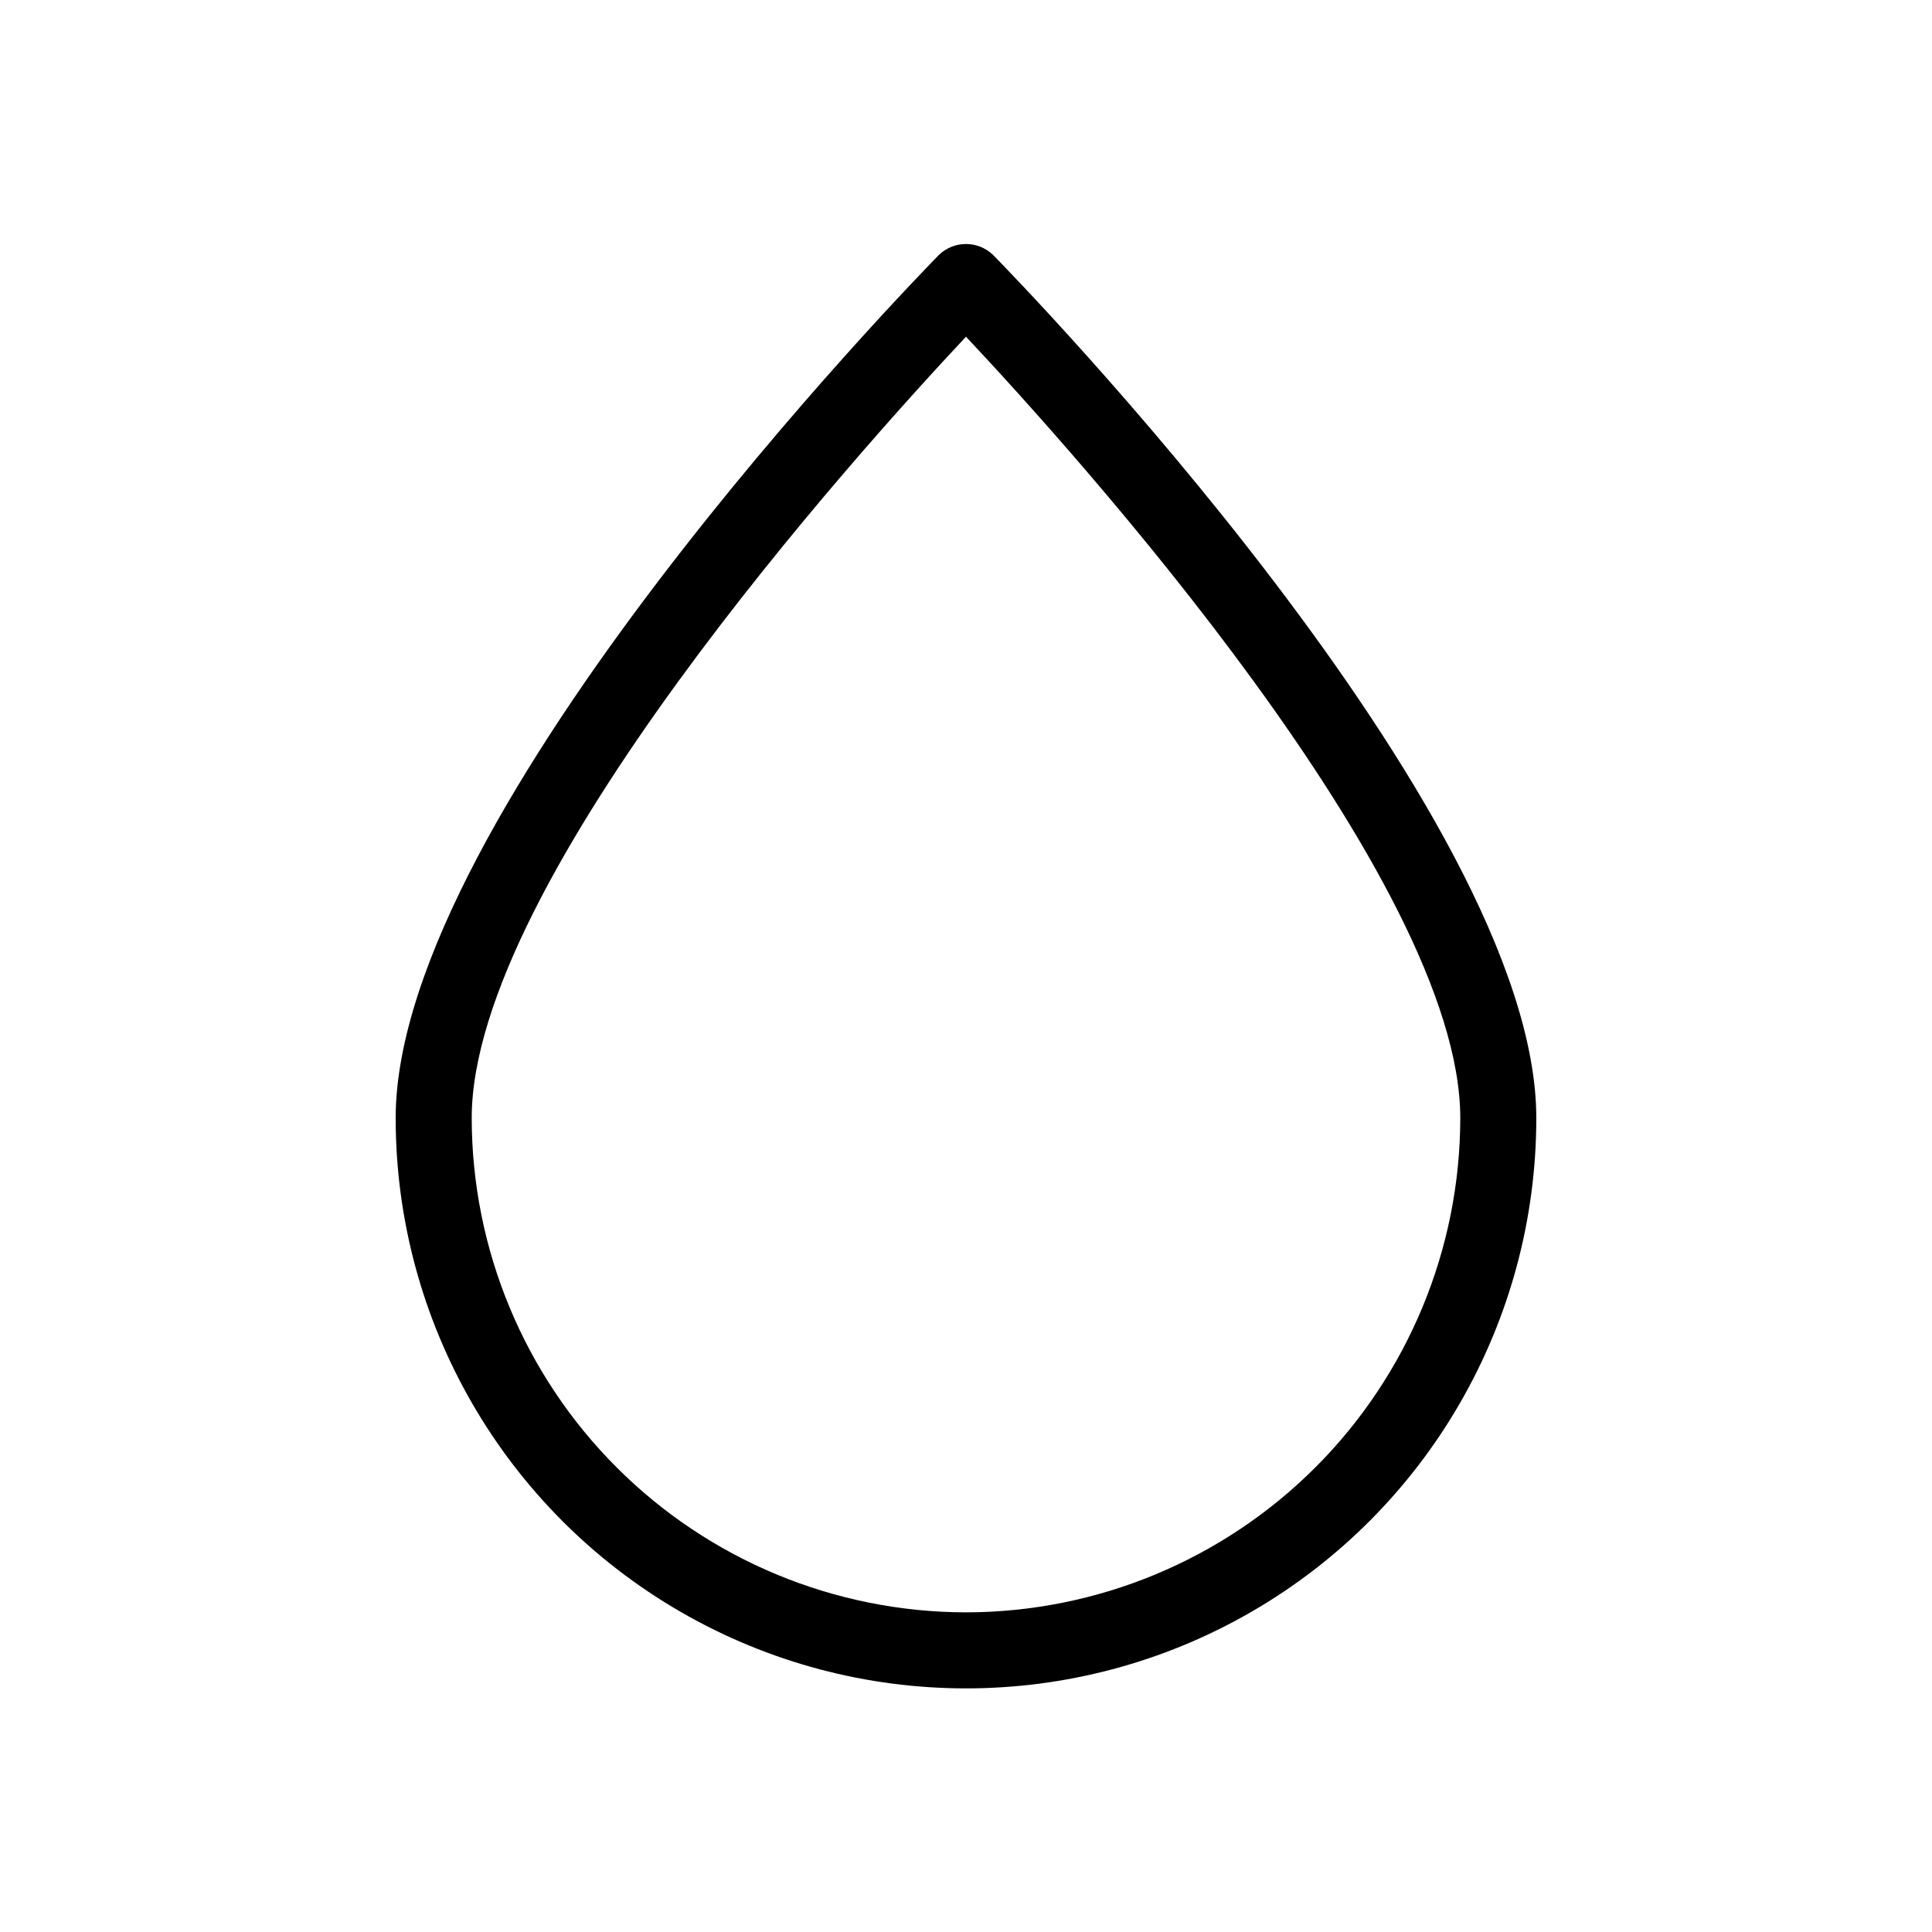 <?xml version="1.0" encoding="UTF-8"?>
<!-- Uploaded to: SVG Repo, www.svgrepo.com, Generator: SVG Repo Mixer Tools -->
<svg fill="#000000" width="800px" height="800px" version="1.1" viewBox="144 144 512 512" xmlns="http://www.w3.org/2000/svg">
 <path d="m407.18 211.56c-4.012-3.859-10.352-3.859-14.363 0-5.883 6.004-143.96 147.64-143.96 228.74 0 53.996 28.809 103.89 75.57 130.89 46.766 27 104.38 27 151.14 0 46.762-26.996 75.57-76.895 75.57-130.89 0-81.102-138.07-222.74-143.96-228.74zm-7.18 359.73c-34.73-0.039-68.023-13.852-92.582-38.41-24.555-24.555-38.371-57.852-38.41-92.578 0-63.133 102.61-176.82 130.99-207.07 28.398 30.227 130.99 143.9 130.99 207.07-0.039 34.727-13.852 68.023-38.41 92.578-24.555 24.559-57.852 38.371-92.578 38.41z"/>
</svg>
